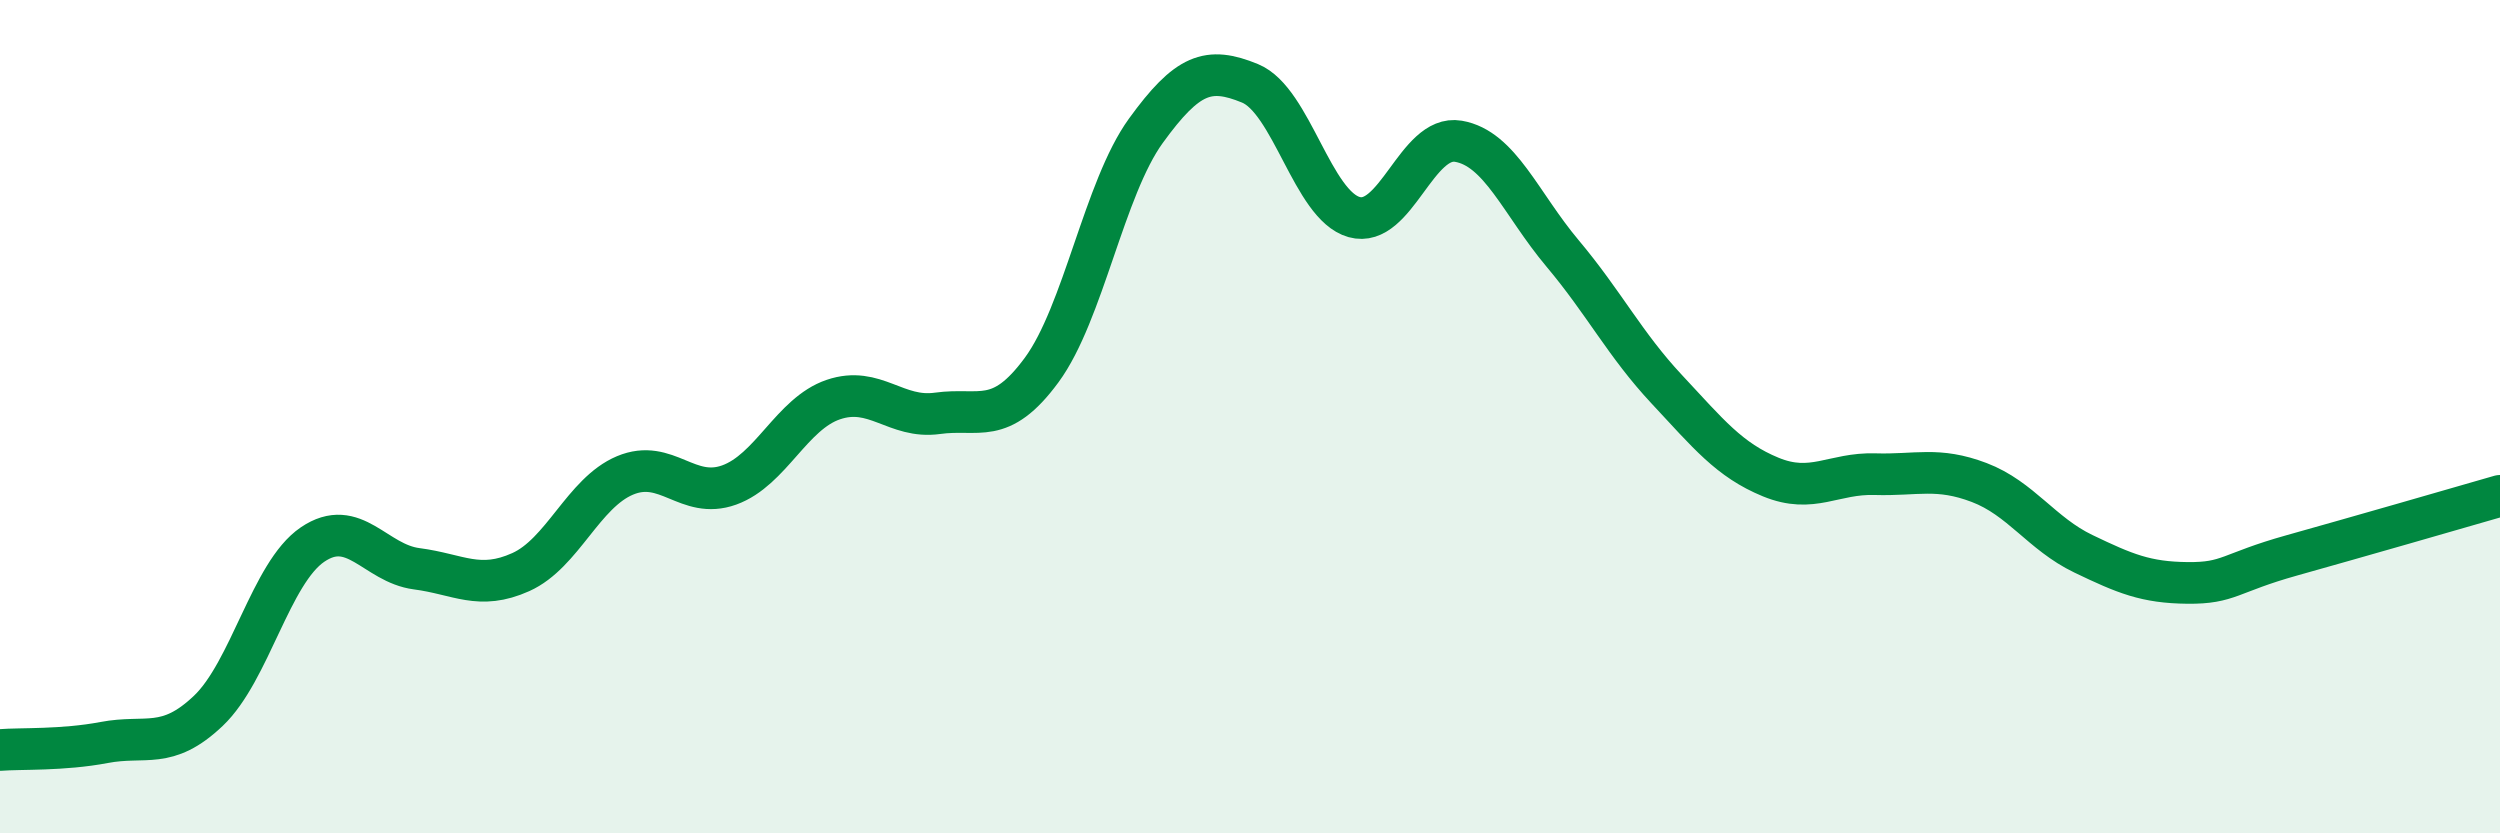 
    <svg width="60" height="20" viewBox="0 0 60 20" xmlns="http://www.w3.org/2000/svg">
      <path
        d="M 0,18 C 0.5,17.96 1.5,18.01 2.5,17.82 C 3.5,17.63 4,18.01 5,17.06 C 6,16.11 6.5,13.75 7.5,13.07 C 8.5,12.39 9,13.52 10,13.65 C 11,13.78 11.5,14.18 12.5,13.73 C 13.5,13.28 14,11.83 15,11.41 C 16,10.99 16.5,12 17.5,11.64 C 18.5,11.28 19,9.93 20,9.59 C 21,9.25 21.5,10.06 22.5,9.92 C 23.5,9.78 24,10.24 25,8.88 C 26,7.52 26.5,4.52 27.5,3.14 C 28.5,1.76 29,1.59 30,2 C 31,2.41 31.5,4.93 32.5,5.21 C 33.5,5.49 34,3.22 35,3.39 C 36,3.56 36.5,4.89 37.5,6.08 C 38.5,7.27 39,8.27 40,9.34 C 41,10.41 41.5,11.04 42.5,11.45 C 43.5,11.86 44,11.35 45,11.38 C 46,11.41 46.5,11.2 47.5,11.58 C 48.5,11.96 49,12.81 50,13.29 C 51,13.77 51.5,13.98 52.5,13.99 C 53.5,14 53.5,13.75 55,13.33 C 56.5,12.91 59,12.19 60,11.9L60 20L0 20Z"
        fill="#008740"
        opacity="0.1"
        stroke-linecap="round"
        stroke-linejoin="round"
      />
      <path
        d="M 0,18 C 0.5,17.96 1.5,18.01 2.5,17.82 C 3.5,17.63 4,18.01 5,17.06 C 6,16.11 6.5,13.75 7.5,13.07 C 8.5,12.39 9,13.52 10,13.65 C 11,13.78 11.5,14.18 12.5,13.73 C 13.5,13.28 14,11.83 15,11.41 C 16,10.99 16.5,12 17.5,11.64 C 18.5,11.28 19,9.93 20,9.59 C 21,9.25 21.5,10.06 22.5,9.92 C 23.5,9.78 24,10.24 25,8.88 C 26,7.52 26.5,4.52 27.5,3.14 C 28.5,1.76 29,1.59 30,2 C 31,2.41 31.5,4.93 32.5,5.21 C 33.5,5.49 34,3.22 35,3.39 C 36,3.56 36.5,4.89 37.5,6.08 C 38.5,7.27 39,8.27 40,9.34 C 41,10.41 41.5,11.04 42.5,11.45 C 43.5,11.86 44,11.35 45,11.38 C 46,11.41 46.5,11.2 47.5,11.58 C 48.5,11.96 49,12.81 50,13.29 C 51,13.77 51.5,13.98 52.5,13.99 C 53.5,14 53.5,13.75 55,13.33 C 56.5,12.91 59,12.19 60,11.9"
        stroke="#008740"
        stroke-width="1"
        fill="none"
        stroke-linecap="round"
        stroke-linejoin="round"
      />
    </svg>
  